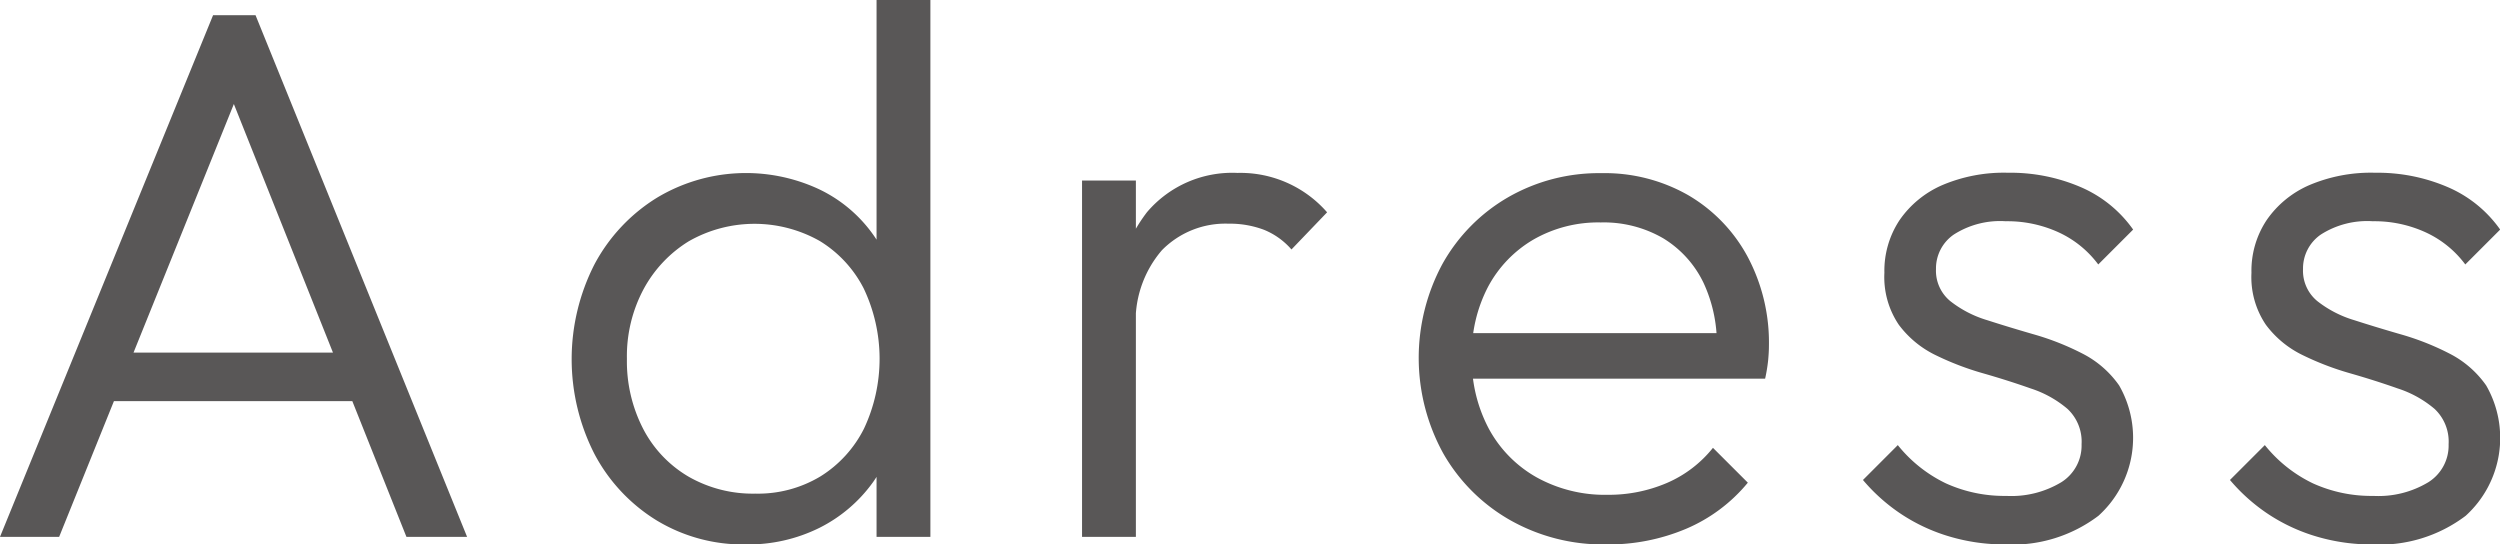 <svg xmlns="http://www.w3.org/2000/svg" width="72.534" height="15.796"><g data-name="グループ 188"><g data-name="グループ 187" fill="#595757"><path data-name="パス 606" d="M0 15.576 6.182.441h1.232l6.138 15.135h-1.76L6.468 2.223h.638l-5.39 13.353Zm2.838-3.938v-1.407h7.92v1.407Z"/><path data-name="パス 607" d="M21.647 15.796a4.842 4.842 0 0 1-2.6-.7 5 5 0 0 1-1.8-1.925 6.051 6.051 0 0 1 0-5.5 5.06 5.06 0 0 1 1.815-1.935 5.018 5.018 0 0 1 4.686-.253 4.069 4.069 0 0 1 2.32 3.3v3.233a4.17 4.17 0 0 1-.736 1.97 4.262 4.262 0 0 1-1.562 1.331 4.652 4.652 0 0 1-2.123.479Zm.265-1.474a3.515 3.515 0 0 0 1.892-.5 3.452 3.452 0 0 0 1.264-1.387 4.757 4.757 0 0 0-.01-4.069 3.452 3.452 0 0 0-1.276-1.375 3.846 3.846 0 0 0-3.8.01 3.677 3.677 0 0 0-1.308 1.386 4.13 4.13 0 0 0-.485 2.024 4.27 4.27 0 0 0 .474 2.036 3.44 3.44 0 0 0 1.319 1.385 3.747 3.747 0 0 0 1.93.49Zm5.082 1.254h-1.562v-2.772l.33-2.552-.33-2.485V0h1.562Z"/><path data-name="パス 608" d="M31.394 15.576V5.237h1.562v10.339Zm1.562-6.028-.638-.264a4.721 4.721 0 0 1 .957-3.124 3.246 3.246 0 0 1 2.629-1.143 3.338 3.338 0 0 1 2.6 1.143L37.47 7.238a2.1 2.1 0 0 0-.8-.572 2.8 2.8 0 0 0-1.023-.176 2.581 2.581 0 0 0-1.936.77 3.161 3.161 0 0 0-.755 2.288Z"/><path data-name="パス 609" d="M46.596 15.796a5.476 5.476 0 0 1-2.772-.7 5.177 5.177 0 0 1-1.947-1.936 5.743 5.743 0 0 1-.022-5.51 5.1 5.1 0 0 1 1.9-1.926 5.283 5.283 0 0 1 2.706-.7 4.887 4.887 0 0 1 2.519.638 4.577 4.577 0 0 1 1.716 1.77 5.3 5.3 0 0 1 .627 2.607c0 .118-.008.253-.022.408a4.9 4.9 0 0 1-.088.539h-8.954V9.665h8.1l-.55.485a4.175 4.175 0 0 0-.385-1.947 3.06 3.06 0 0 0-1.166-1.288 3.432 3.432 0 0 0-1.815-.461 3.77 3.77 0 0 0-1.958.5 3.488 3.488 0 0 0-1.309 1.363 4.189 4.189 0 0 0-.473 2.035 4.273 4.273 0 0 0 .495 2.09 3.555 3.555 0 0 0 1.386 1.408 4.085 4.085 0 0 0 2.057.506 4.281 4.281 0 0 0 1.716-.341 3.457 3.457 0 0 0 1.342-1.022l1.012 1.011a4.7 4.7 0 0 1-1.8 1.342 5.794 5.794 0 0 1-2.315.45Z"/><path data-name="パス 610" d="M58.167 15.796a5.592 5.592 0 0 1-1.605-.23 5.186 5.186 0 0 1-1.4-.65 5.257 5.257 0 0 1-1.111-.99l1.011-1.012a4.012 4.012 0 0 0 1.4 1.112 4.107 4.107 0 0 0 1.749.362 2.809 2.809 0 0 0 1.6-.4 1.256 1.256 0 0 0 .583-1.1 1.3 1.3 0 0 0-.408-1.024 3.13 3.13 0 0 0-1.066-.593q-.66-.233-1.387-.441a8.271 8.271 0 0 1-1.375-.527 2.92 2.92 0 0 1-1.067-.881 2.469 2.469 0 0 1-.418-1.507 2.66 2.66 0 0 1 .44-1.528 2.917 2.917 0 0 1 1.232-1.013 4.572 4.572 0 0 1 1.914-.362 5.156 5.156 0 0 1 2.113.418 3.6 3.6 0 0 1 1.518 1.231l-1.012 1.012a2.989 2.989 0 0 0-1.133-.924 3.564 3.564 0 0 0-1.552-.33 2.491 2.491 0 0 0-1.506.386 1.193 1.193 0 0 0-.517 1 1.14 1.14 0 0 0 .418.934 3.223 3.223 0 0 0 1.066.55q.649.209 1.375.418a7.667 7.667 0 0 1 1.387.55 2.911 2.911 0 0 1 1.067.925 3.049 3.049 0 0 1-.6 3.783 4.135 4.135 0 0 1-2.716.831Z"/><path data-name="パス 611" d="M68.816 15.796a5.594 5.594 0 0 1-1.606-.23 5.186 5.186 0 0 1-1.4-.65 5.257 5.257 0 0 1-1.111-.99l1.012-1.012a4 4 0 0 0 1.4 1.112 4.1 4.1 0 0 0 1.749.362 2.806 2.806 0 0 0 1.6-.4 1.256 1.256 0 0 0 .583-1.1 1.3 1.3 0 0 0-.407-1.024 3.135 3.135 0 0 0-1.067-.593q-.66-.233-1.386-.441a8.238 8.238 0 0 1-1.375-.527 2.9 2.9 0 0 1-1.067-.881 2.462 2.462 0 0 1-.418-1.507 2.652 2.652 0 0 1 .44-1.528 2.911 2.911 0 0 1 1.232-1.013 4.569 4.569 0 0 1 1.914-.362 5.155 5.155 0 0 1 2.112.418 3.589 3.589 0 0 1 1.518 1.231l-1.012 1.012a2.981 2.981 0 0 0-1.133-.924 3.559 3.559 0 0 0-1.551-.33 2.5 2.5 0 0 0-1.507.386 1.193 1.193 0 0 0-.517 1 1.14 1.14 0 0 0 .418.934 3.219 3.219 0 0 0 1.067.55q.648.209 1.375.418a7.657 7.657 0 0 1 1.386.55 2.912 2.912 0 0 1 1.067.925 3.05 3.05 0 0 1-.594 3.783 4.138 4.138 0 0 1-2.722.831Z"/></g></g></svg>